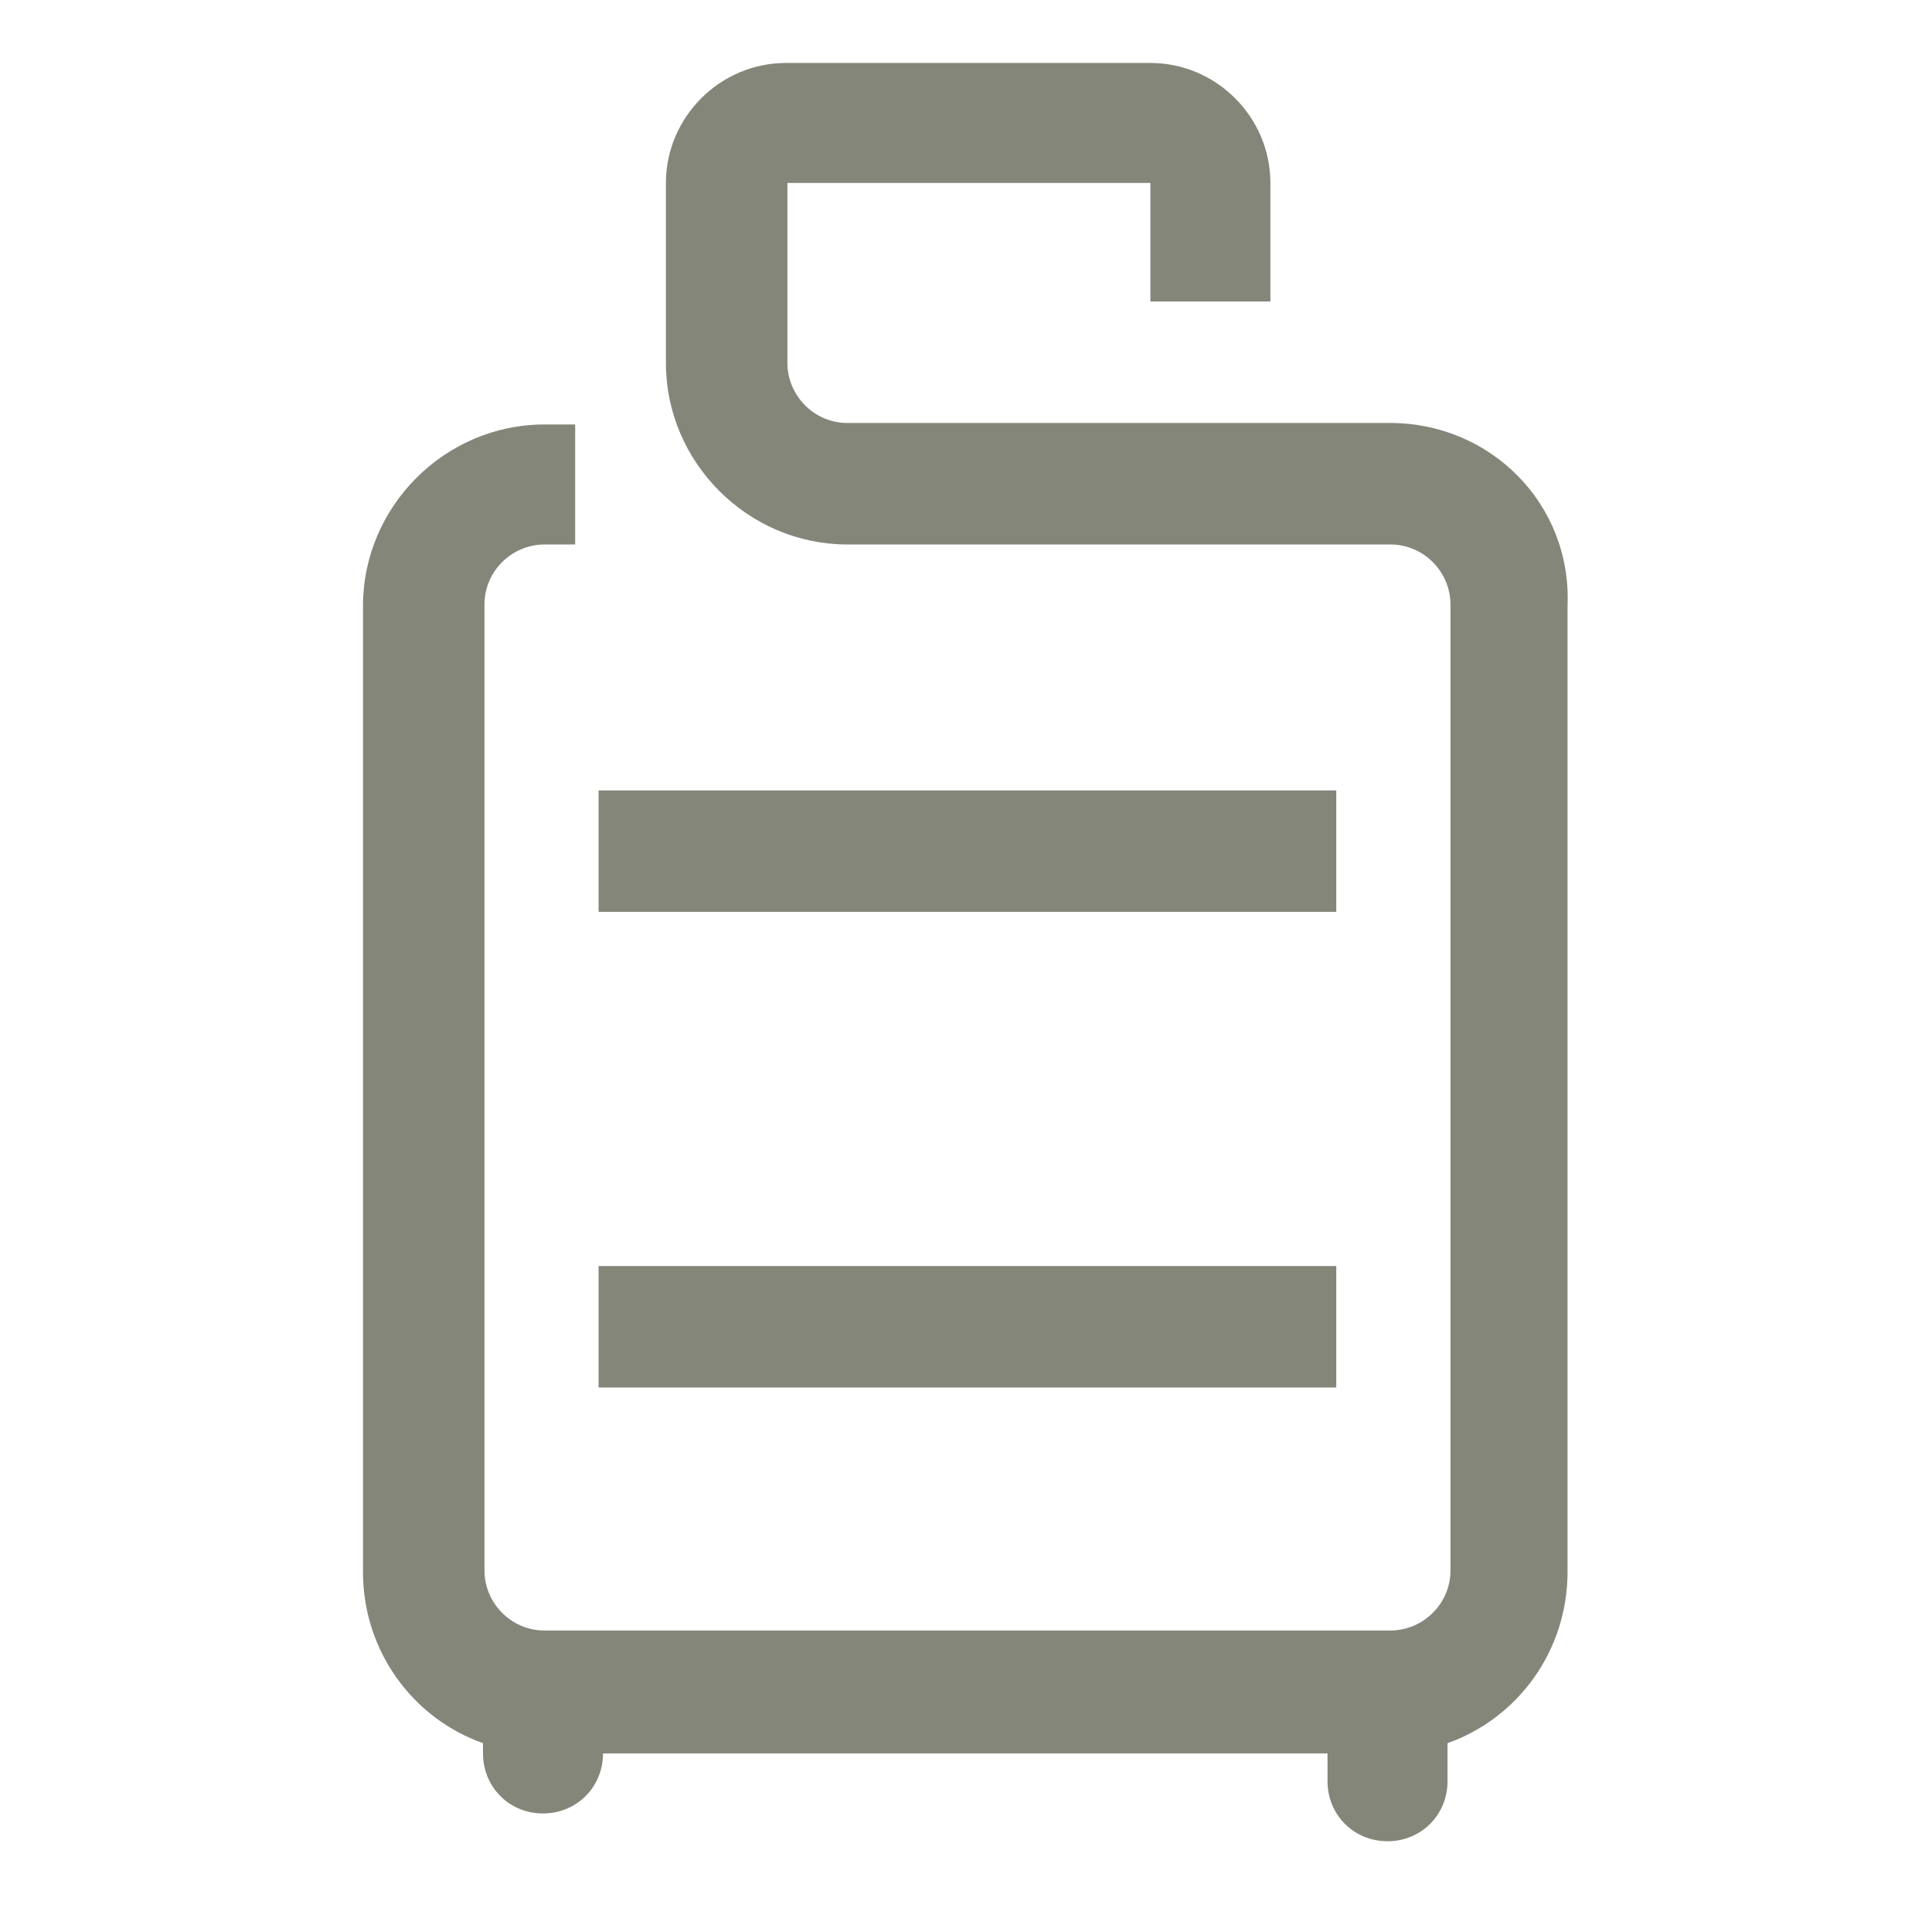 <svg xmlns="http://www.w3.org/2000/svg" width="34" height="34" fill="none" viewBox="0 0 34 34">
    <g fill="#84867A" clip-path="url(#clip0)">
        <path d="M24.47 7.444h-9.556c-.593 0-1.057-.49-1.057-1.056V3.22h6.388v2.086h2.112V3.22c0-1.16-.953-2.112-2.112-2.112h-6.413c-1.16 0-2.113.953-2.113 2.112v3.168c0 1.751 1.443 3.194 3.195 3.194h9.556c.592 0 1.056.49 1.056 1.056v17c0 .592-.49 1.056-1.056 1.056H9.582c-.593 0-1.056-.49-1.056-1.056v-17c0-.593.489-1.056 1.056-1.056h.54V7.47h-.54c-1.752 0-3.194 1.442-3.194 3.194v17c0 1.39.875 2.575 2.112 3.013v.18c0 .593.463 1.057 1.056 1.057.592 0 1.056-.464 1.056-1.056h12.75v.489c0 .592.464 1.056 1.056 1.056.592 0 1.056-.464 1.056-1.056v-.67c1.236-.438 2.112-1.622 2.112-3.013v-17c.077-1.803-1.365-3.22-3.116-3.22z"/>
        <path d="M23.516 13.91H10.534v2.137h12.982v-2.138zM23.516 22.28H10.534v2.138h12.982V22.28z"/>
    </g>
    <defs>
        <clipPath id="clip0">
            <path fill="#fff" d="M0 0H34V34H0z"/>
        </clipPath>
    </defs>
</svg>
